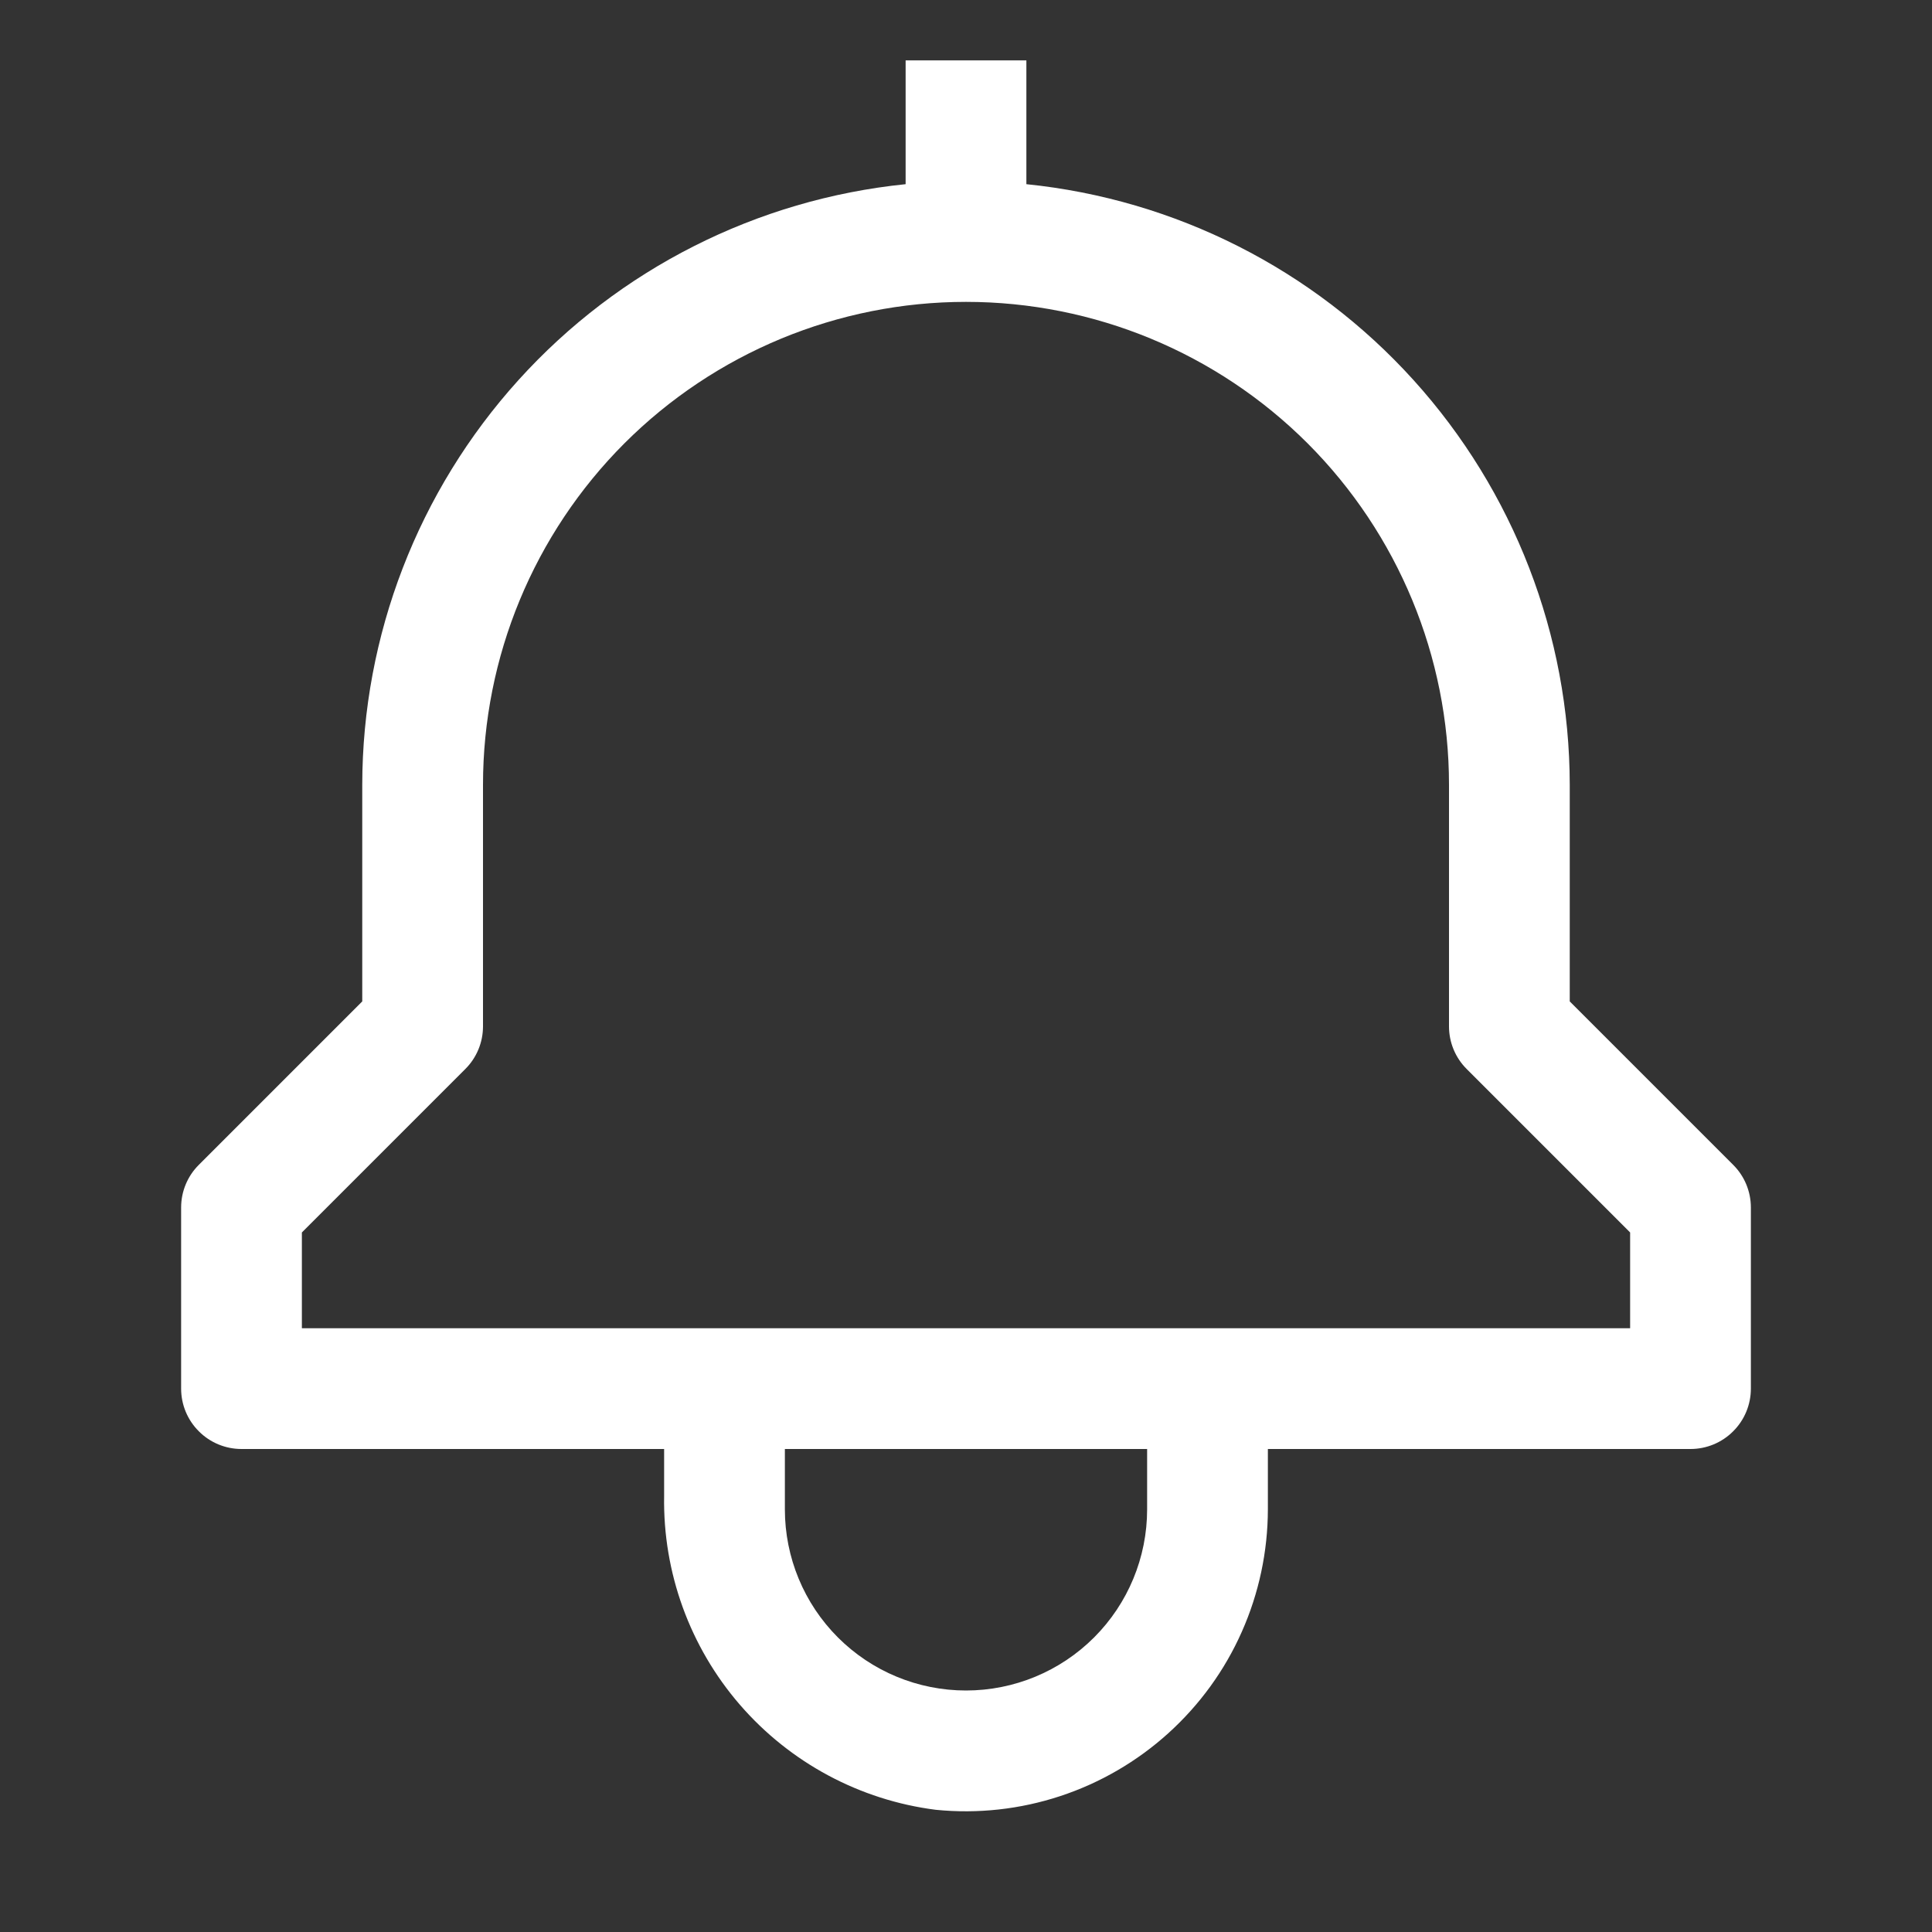 <svg width="24" height="24" viewBox="0 0 24 24" fill="none" xmlns="http://www.w3.org/2000/svg">
<rect x="0" y="0" width="24" height="24" fill="#333333" stroke="none"/>
<path d="M21.53 14.47L19.5 12.44V9.75C19.498 7.891 18.806 6.1 17.559 4.721C16.313 3.343 14.599 2.476 12.75 2.288V0.75H11.25V2.288C9.401 2.476 7.687 3.343 6.441 4.721C5.194 6.1 4.502 7.891 4.5 9.75V12.44L2.47 14.47C2.329 14.61 2.25 14.801 2.25 15V17.25C2.25 17.449 2.329 17.64 2.47 17.78C2.61 17.921 2.801 18 3 18H8.25V18.583C8.234 19.534 8.569 20.458 9.192 21.178C9.815 21.897 10.681 22.362 11.625 22.482C12.146 22.534 12.673 22.476 13.17 22.312C13.668 22.148 14.126 21.881 14.514 21.53C14.903 21.178 15.214 20.75 15.426 20.271C15.639 19.792 15.749 19.274 15.75 18.75V18H21C21.199 18 21.39 17.921 21.53 17.78C21.671 17.64 21.75 17.449 21.75 17.25V15C21.75 14.801 21.671 14.61 21.53 14.47ZM14.25 18.75C14.25 19.347 14.013 19.919 13.591 20.341C13.169 20.763 12.597 21 12 21C11.403 21 10.831 20.763 10.409 20.341C9.987 19.919 9.75 19.347 9.75 18.75V18H14.25V18.75ZM20.25 16.5H3.75V15.31L5.78 13.28C5.921 13.14 6 12.949 6 12.75V9.75C6 8.159 6.632 6.633 7.757 5.507C8.883 4.382 10.409 3.75 12 3.75C13.591 3.75 15.117 4.382 16.243 5.507C17.368 6.633 18 8.159 18 9.75V12.75C18 12.949 18.079 13.14 18.22 13.28L20.25 15.31V16.5Z" fill="white"/>
</svg>
